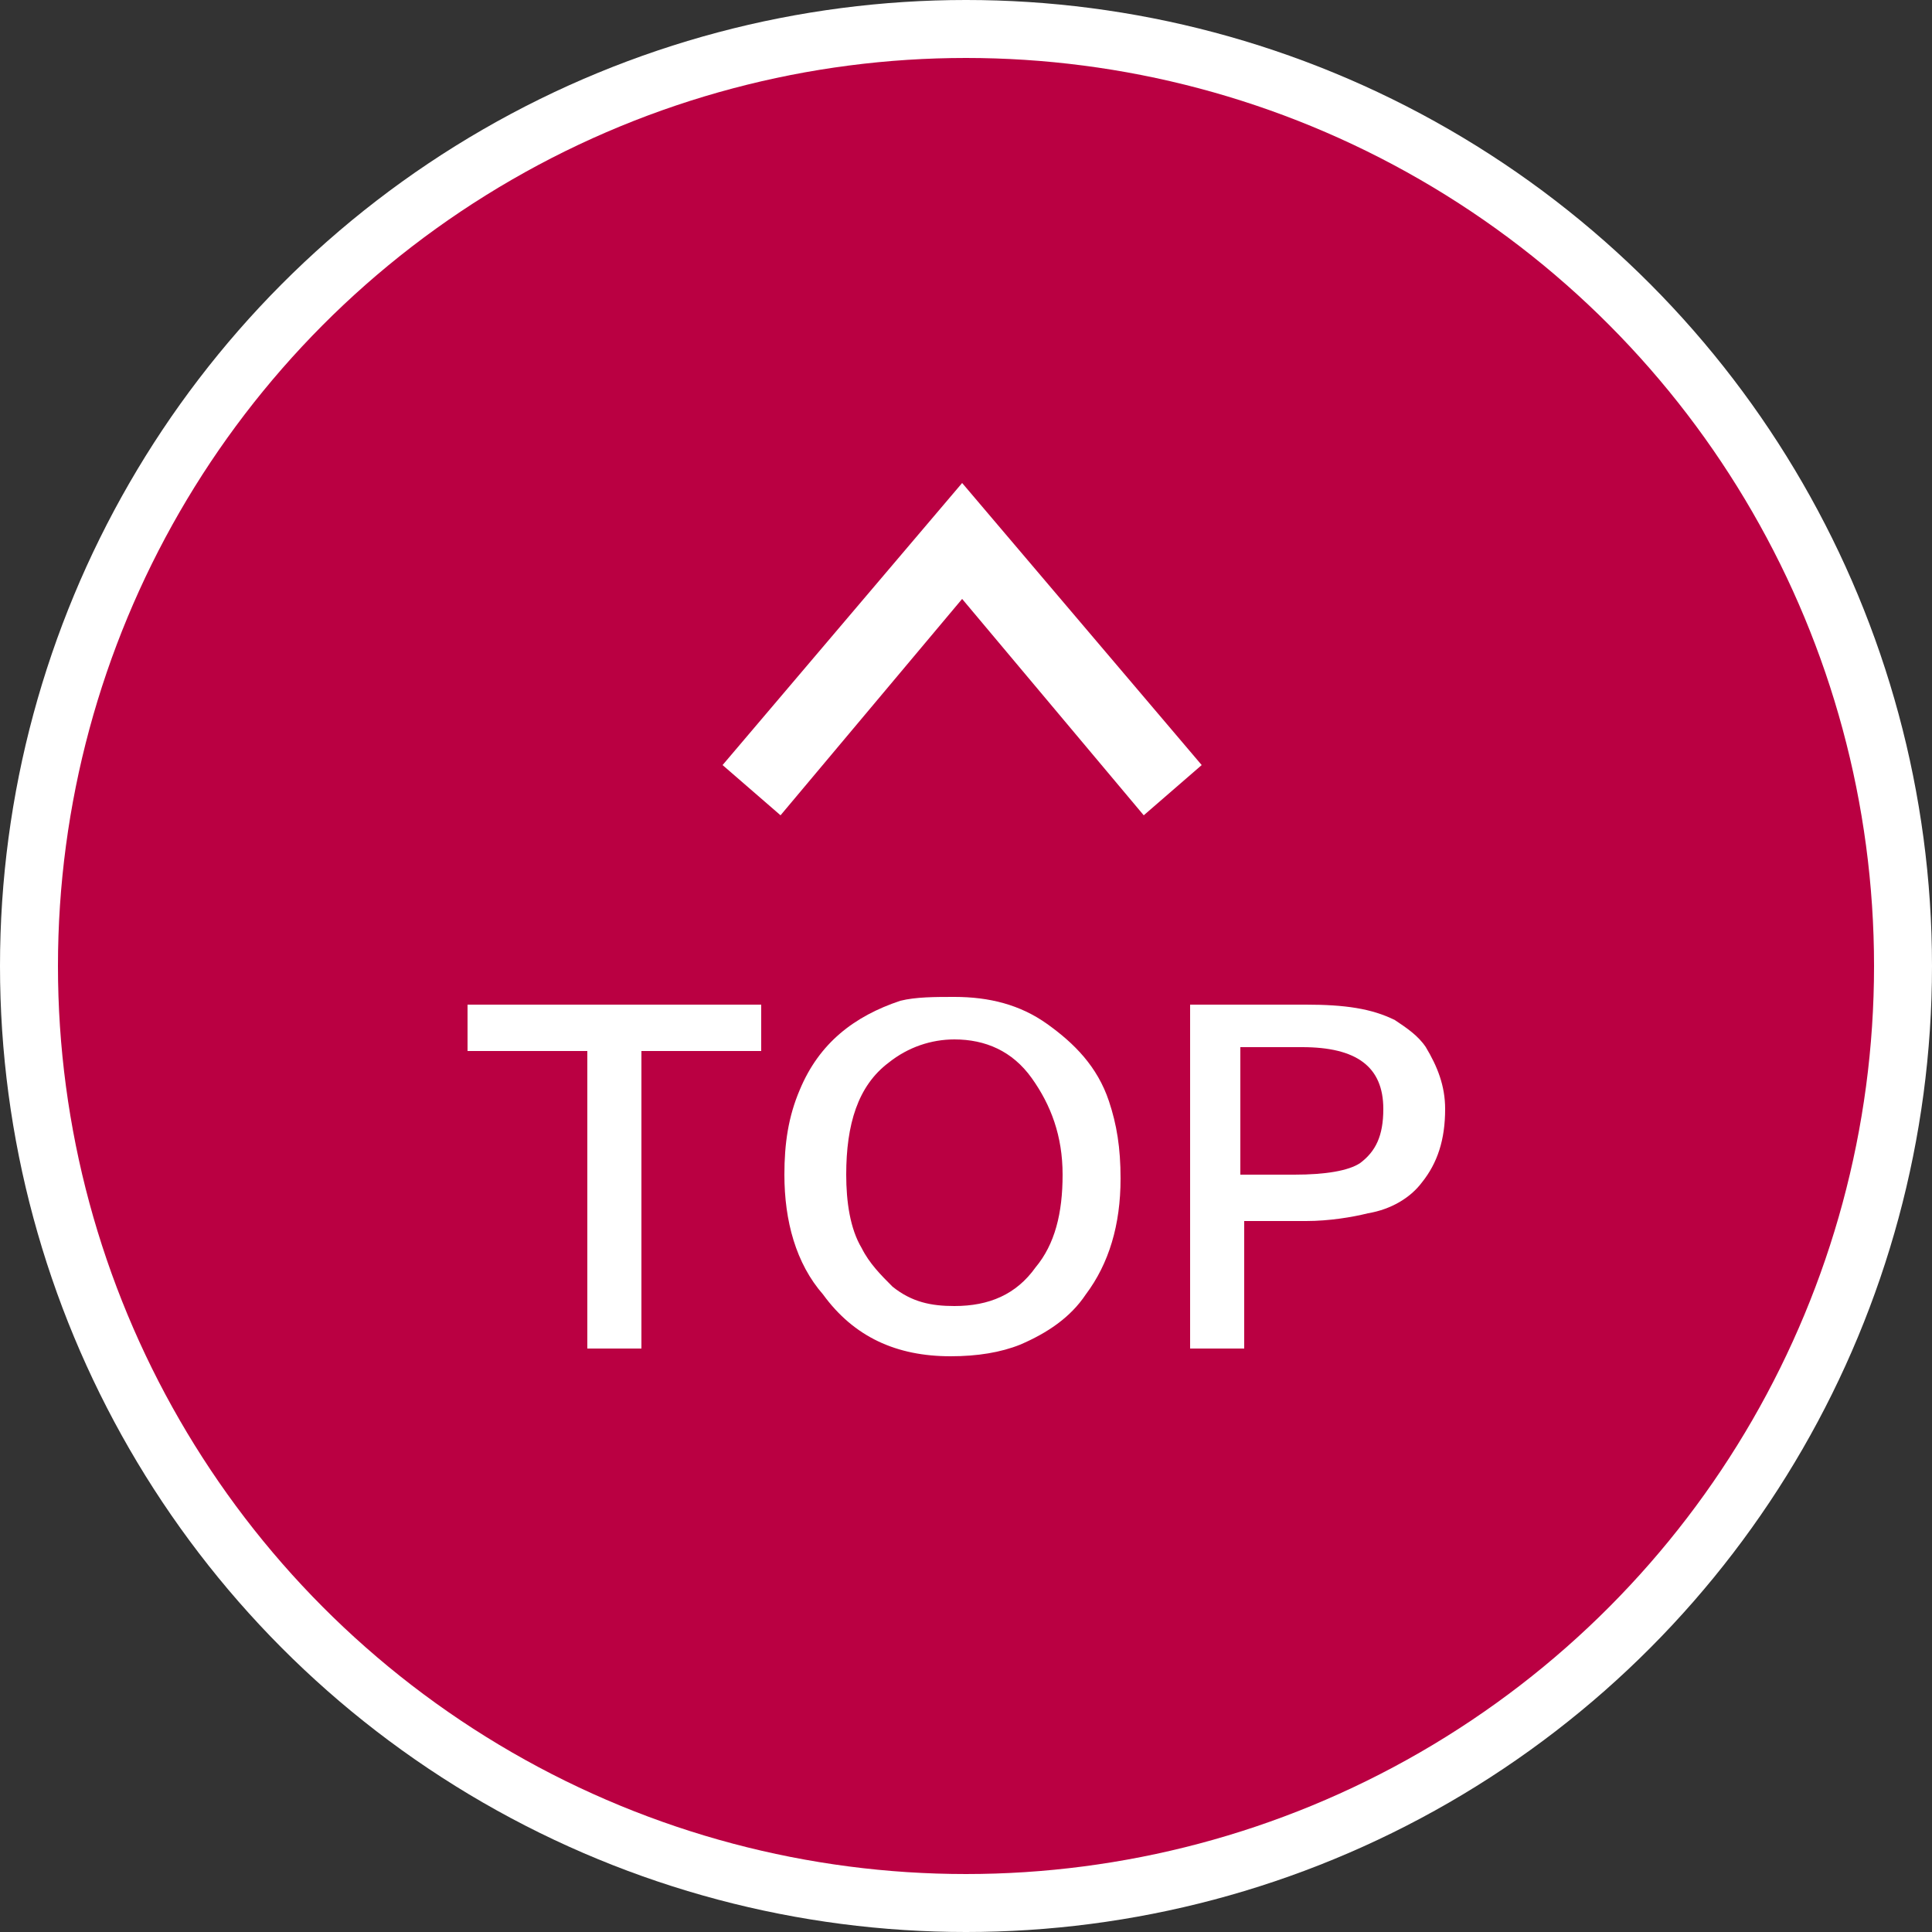 <?xml version="1.0" encoding="utf-8"?>
<!-- Generator: Adobe Illustrator 26.2.1, SVG Export Plug-In . SVG Version: 6.00 Build 0)  -->
<svg version="1.1" id="レイヤー_1" xmlns="http://www.w3.org/2000/svg" xmlns:xlink="http://www.w3.org/1999/xlink" x="0px"
	 y="0px" viewBox="0 0 50 50" style="enable-background:new 0 0 50 50;" xml:space="preserve">
<rect x="0" y="0" width="50" height="50" fill="#333333" stroke="none"/>
<style type="text/css">
	.st0{fill:#FFFFFF;}
	.st1{fill:#BA0042;}
	.st2{enable-background:new    ;}
</style>
<g>
	<circle class="st0" cx="25" cy="25" r="25"/>
	<circle class="st1" cx="25" cy="25" r="23.5"/>
	<g class="st2">
		<path class="st0" d="M12.2,26h7.5v1.2h-3.1v7.7h-1.4v-7.7h-3.1V26z"/>
		<path class="st0" d="M24.7,25.8c0.9,0,1.7,0.2,2.4,0.7c0.7,0.5,1.3,1.1,1.6,2c0.2,0.6,0.3,1.2,0.3,2c0,1.2-0.3,2.2-0.9,3
			c-0.4,0.6-1,1-1.7,1.3c-0.5,0.2-1.1,0.3-1.8,0.3c-1.4,0-2.5-0.5-3.3-1.6c-0.7-0.8-1-1.9-1-3.1c0-0.8,0.1-1.5,0.4-2.2
			c0.5-1.2,1.4-1.9,2.6-2.3C23.7,25.8,24.2,25.8,24.7,25.8z M24.7,26.9c-0.6,0-1.2,0.2-1.7,0.6c-0.8,0.6-1.1,1.6-1.1,2.9
			c0,0.7,0.1,1.4,0.4,1.9c0.2,0.4,0.5,0.7,0.8,1c0.5,0.4,1,0.5,1.6,0.5c0.9,0,1.6-0.3,2.1-1c0.5-0.6,0.7-1.4,0.7-2.4
			c0-1-0.3-1.8-0.8-2.5C26.2,27.2,25.5,26.9,24.7,26.9z"/>
		<path class="st0" d="M30.7,26h3.1c1,0,1.7,0.1,2.3,0.4c0.3,0.2,0.6,0.4,0.8,0.7c0.3,0.5,0.5,1,0.5,1.6c0,0.8-0.2,1.4-0.6,1.9
			c-0.3,0.4-0.8,0.7-1.4,0.8c-0.4,0.1-1,0.2-1.6,0.2h-1.6v3.3h-1.4V26z M32.1,27.1v3.3h1.4c0.8,0,1.4-0.1,1.7-0.3
			c0.4-0.3,0.6-0.7,0.6-1.4c0-1.1-0.7-1.6-2.1-1.6H32.1z"/>
	</g>
	<polygon class="st0" points="29.6,21.1 24.9,15.5 20.2,21.1 18.7,19.8 24.9,12.5 31.1,19.8 	"/>
</g>
</svg>
